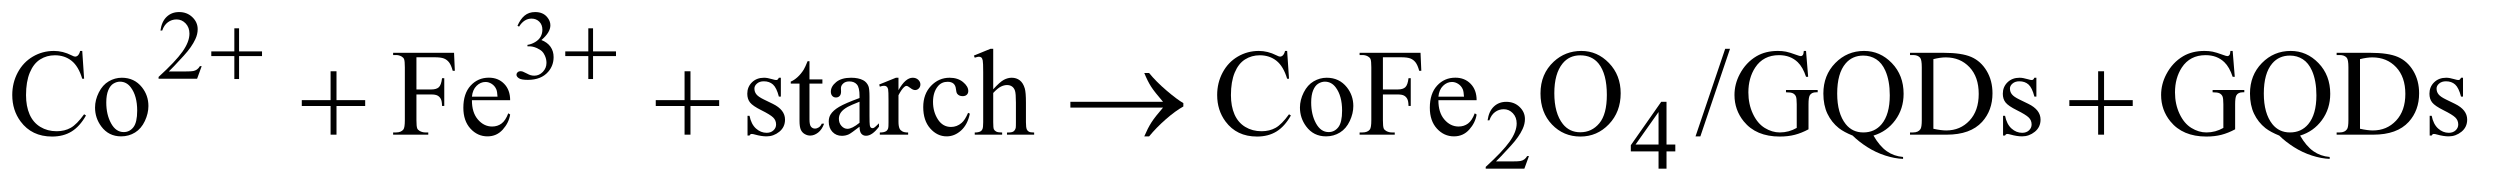<?xml version="1.0" encoding="UTF-8"?>
<!DOCTYPE svg PUBLIC '-//W3C//DTD SVG 1.0//EN'
          'http://www.w3.org/TR/2001/REC-SVG-20010904/DTD/svg10.dtd'>
<svg stroke-dasharray="none" shape-rendering="auto" xmlns="http://www.w3.org/2000/svg" font-family="'Dialog'" text-rendering="auto" width="317" fill-opacity="1" color-interpolation="auto" color-rendering="auto" preserveAspectRatio="xMidYMid meet" font-size="12px" viewBox="0 0 317 24" fill="black" xmlns:xlink="http://www.w3.org/1999/xlink" stroke="black" image-rendering="auto" stroke-miterlimit="10" stroke-linecap="square" stroke-linejoin="miter" font-style="normal" stroke-width="1" height="24" stroke-dashoffset="0" font-weight="normal" stroke-opacity="1"
><!--Generated by the Batik Graphics2D SVG Generator--><defs id="genericDefs"
  /><g
  ><defs id="defs1"
    ><clipPath clipPathUnits="userSpaceOnUse" id="clipPath1"
      ><path d="M1.052 2.099 L201.892 2.099 L201.892 16.775 L1.052 16.775 L1.052 2.099 Z"
      /></clipPath
      ><clipPath clipPathUnits="userSpaceOnUse" id="clipPath2"
      ><path d="M33.614 67.051 L33.614 535.949 L6450.23 535.949 L6450.23 67.051 Z"
      /></clipPath
    ></defs
    ><g transform="scale(1.576,1.576) translate(-1.052,-2.099) matrix(0.031,0,0,0.031,0,0)"
    ><path d="M557.375 239.375 L545.5 272 L445.5 272 L445.5 267.375 Q489.625 227.125 507.625 201.625 Q525.625 176.125 525.625 155 Q525.625 138.875 515.75 128.5 Q505.875 118.125 492.125 118.125 Q479.625 118.125 469.688 125.438 Q459.75 132.75 455 146.875 L450.375 146.875 Q453.5 123.75 466.438 111.375 Q479.375 99 498.75 99 Q519.375 99 533.188 112.25 Q547 125.5 547 143.5 Q547 156.375 541 169.25 Q531.75 189.5 511 212.125 Q479.875 246.125 472.125 253.125 L516.375 253.125 Q529.875 253.125 535.312 252.125 Q540.75 251.125 545.125 248.062 Q549.5 245 552.75 239.375 L557.375 239.375 ZM1377 134.75 Q1384.25 117.625 1395.312 108.312 Q1406.375 99 1422.875 99 Q1443.25 99 1454.125 112.25 Q1462.375 122.125 1462.375 133.375 Q1462.375 151.875 1439.125 171.625 Q1454.75 177.75 1462.75 189.125 Q1470.75 200.5 1470.75 215.875 Q1470.75 237.875 1456.75 254 Q1438.5 275 1403.875 275 Q1386.75 275 1380.562 270.75 Q1374.375 266.5 1374.375 261.625 Q1374.375 258 1377.312 255.25 Q1380.25 252.5 1384.375 252.5 Q1387.5 252.5 1390.75 253.5 Q1392.875 254.125 1400.375 258.062 Q1407.875 262 1410.75 262.75 Q1415.375 264.125 1420.625 264.125 Q1433.375 264.125 1442.812 254.25 Q1452.25 244.375 1452.25 230.875 Q1452.25 221 1447.875 211.625 Q1444.625 204.625 1440.75 201 Q1435.375 196 1426 191.938 Q1416.625 187.875 1406.875 187.875 L1402.875 187.875 L1402.875 184.125 Q1412.75 182.875 1422.688 177 Q1432.625 171.125 1437.125 162.875 Q1441.625 154.625 1441.625 144.75 Q1441.625 131.875 1433.562 123.938 Q1425.5 116 1413.5 116 Q1394.125 116 1381.125 136.75 L1377 134.75 Z" stroke="none" clip-path="url(#clipPath2)"
    /></g
    ><g transform="matrix(0.049,0,0,0.049,-1.658,-3.307)"
    ><path d="M3990.375 471.375 L3978.5 504 L3878.5 504 L3878.5 499.375 Q3922.625 459.125 3940.625 433.625 Q3958.625 408.125 3958.625 387 Q3958.625 370.875 3948.75 360.5 Q3938.875 350.125 3925.125 350.125 Q3912.625 350.125 3902.688 357.438 Q3892.75 364.75 3888 378.875 L3883.375 378.875 Q3886.5 355.75 3899.438 343.375 Q3912.375 331 3931.75 331 Q3952.375 331 3966.188 344.25 Q3980 357.5 3980 375.5 Q3980 388.375 3974 401.25 Q3964.75 421.5 3944 444.125 Q3912.875 478.125 3905.125 485.125 L3949.375 485.125 Q3962.875 485.125 3968.312 484.125 Q3973.75 483.125 3978.125 480.062 Q3982.5 477 3985.75 471.375 L3990.375 471.375 ZM4369.125 441.5 L4369.125 459.25 L4346.375 459.25 L4346.375 504 L4325.75 504 L4325.75 459.25 L4254 459.25 L4254 443.25 L4332.625 331 L4346.375 331 L4346.375 441.5 L4369.125 441.5 ZM4325.75 441.5 L4325.75 357.375 L4266.25 441.5 L4325.75 441.5 Z" stroke="none" clip-path="url(#clipPath2)"
    /></g
    ><g transform="matrix(0.049,0,0,0.049,-1.658,-3.307)"
    ><path d="M246.656 199.281 L251.5 271.312 L246.656 271.312 Q236.969 238.969 219 224.75 Q201.031 210.531 175.875 210.531 Q154.781 210.531 137.75 221.234 Q120.719 231.938 110.953 255.375 Q101.188 278.812 101.188 313.656 Q101.188 342.406 110.406 363.5 Q119.625 384.594 138.141 395.844 Q156.656 407.094 180.406 407.094 Q201.031 407.094 216.812 398.266 Q232.594 389.438 251.5 363.188 L256.344 366.312 Q240.406 394.594 219.156 407.719 Q197.906 420.844 168.688 420.844 Q116.031 420.844 87.125 381.781 Q65.562 352.719 65.562 313.344 Q65.562 281.625 79.781 255.062 Q94 228.5 118.922 213.891 Q143.844 199.281 173.375 199.281 Q196.344 199.281 218.688 210.531 Q225.25 213.969 228.062 213.969 Q232.281 213.969 235.406 211 Q239.469 206.781 241.188 199.281 L246.656 199.281 ZM349 268.656 Q381.5 268.656 401.188 293.344 Q417.906 314.438 417.906 341.781 Q417.906 361 408.688 380.688 Q399.469 400.375 383.297 410.375 Q367.125 420.375 347.281 420.375 Q314.938 420.375 295.875 394.594 Q279.781 372.875 279.781 345.844 Q279.781 326.156 289.547 306.703 Q299.312 287.25 315.25 277.953 Q331.188 268.656 349 268.656 ZM344.156 278.812 Q335.875 278.812 327.516 283.734 Q319.156 288.656 314 301 Q308.844 313.344 308.844 332.719 Q308.844 363.969 321.266 386.625 Q333.688 409.281 354 409.281 Q369.156 409.281 379 396.781 Q388.844 384.281 388.844 353.812 Q388.844 315.688 372.438 293.812 Q361.344 278.812 344.156 278.812 ZM1111.469 215.688 L1111.469 298.969 L1150.062 298.969 Q1163.344 298.969 1169.516 293.109 Q1175.688 287.25 1177.719 269.906 L1183.5 269.906 L1183.5 341.625 L1177.719 341.625 Q1177.562 329.281 1174.516 323.5 Q1171.469 317.719 1166.078 314.828 Q1160.688 311.938 1150.062 311.938 L1111.469 311.938 L1111.469 378.5 Q1111.469 394.594 1113.5 399.75 Q1115.062 403.656 1120.062 406.469 Q1126.938 410.219 1134.438 410.219 L1142.094 410.219 L1142.094 416 L1051.156 416 L1051.156 410.219 L1058.656 410.219 Q1071.781 410.219 1077.719 402.562 Q1081.469 397.562 1081.469 378.5 L1081.469 241.625 Q1081.469 225.531 1079.438 220.375 Q1077.875 216.469 1073.031 213.656 Q1066.312 209.906 1058.656 209.906 L1051.156 209.906 L1051.156 204.125 L1208.812 204.125 L1210.844 250.688 L1205.375 250.688 Q1201.312 235.844 1195.922 228.891 Q1190.531 221.938 1182.641 218.812 Q1174.75 215.688 1158.188 215.688 L1111.469 215.688 ZM1255.062 326.781 Q1254.906 358.656 1270.531 376.781 Q1286.156 394.906 1307.25 394.906 Q1321.312 394.906 1331.703 387.172 Q1342.094 379.438 1349.125 360.688 L1353.969 363.812 Q1350.688 385.219 1334.906 402.797 Q1319.125 420.375 1295.375 420.375 Q1269.594 420.375 1251.234 400.297 Q1232.875 380.219 1232.875 346.312 Q1232.875 309.594 1251.703 289.047 Q1270.531 268.5 1298.969 268.5 Q1323.031 268.5 1338.5 284.359 Q1353.969 300.219 1353.969 326.781 L1255.062 326.781 ZM1255.062 317.719 L1321.312 317.719 Q1320.531 303.969 1318.031 298.344 Q1314.125 289.594 1306.391 284.594 Q1298.656 279.594 1290.219 279.594 Q1277.25 279.594 1267.016 289.672 Q1256.781 299.75 1255.062 317.719 ZM2054.5 268.656 L2054.5 317.406 L2049.344 317.406 Q2043.406 294.438 2034.109 286.156 Q2024.812 277.875 2010.438 277.875 Q1999.5 277.875 1992.781 283.656 Q1986.062 289.438 1986.062 296.469 Q1986.062 305.219 1991.062 311.469 Q1995.906 317.875 2010.75 325.062 L2033.562 336.156 Q2065.281 351.625 2065.281 376.938 Q2065.281 396.469 2050.516 408.422 Q2035.75 420.375 2017.469 420.375 Q2004.344 420.375 1987.469 415.688 Q1982.312 414.125 1979.031 414.125 Q1975.438 414.125 1973.406 418.188 L1968.25 418.188 L1968.25 367.094 L1973.406 367.094 Q1977.781 388.969 1990.125 400.062 Q2002.469 411.156 2017.781 411.156 Q2028.562 411.156 2035.359 404.828 Q2042.156 398.5 2042.156 389.594 Q2042.156 378.812 2034.578 371.469 Q2027 364.125 2004.344 352.875 Q1981.688 341.625 1974.656 332.562 Q1967.625 323.656 1967.625 310.062 Q1967.625 292.406 1979.734 280.531 Q1991.844 268.656 2011.062 268.656 Q2019.5 268.656 2031.531 272.25 Q2039.5 274.594 2042.156 274.594 Q2044.656 274.594 2046.062 273.5 Q2047.469 272.406 2049.344 268.656 L2054.5 268.656 ZM2128.562 225.844 L2128.562 272.875 L2162 272.875 L2162 283.812 L2128.562 283.812 L2128.562 376.625 Q2128.562 390.531 2132.547 395.375 Q2136.531 400.219 2142.781 400.219 Q2147.938 400.219 2152.781 397.016 Q2157.625 393.812 2160.281 387.562 L2166.375 387.562 Q2160.906 402.875 2150.906 410.609 Q2140.906 418.344 2130.281 418.344 Q2123.094 418.344 2116.219 414.359 Q2109.344 410.375 2106.062 402.953 Q2102.781 395.531 2102.781 380.062 L2102.781 283.812 L2080.125 283.812 L2080.125 278.656 Q2088.719 275.219 2097.703 267.016 Q2106.688 258.812 2113.719 247.562 Q2117.312 241.625 2123.719 225.844 L2128.562 225.844 ZM2258.094 395.375 Q2236.062 412.406 2230.438 415.062 Q2222 418.969 2212.469 418.969 Q2197.625 418.969 2188.016 408.812 Q2178.406 398.656 2178.406 382.094 Q2178.406 371.625 2183.094 363.969 Q2189.5 353.344 2205.359 343.969 Q2221.219 334.594 2258.094 321.156 L2258.094 315.531 Q2258.094 294.125 2251.297 286.156 Q2244.5 278.188 2231.531 278.188 Q2221.688 278.188 2215.906 283.5 Q2209.969 288.812 2209.969 295.688 L2210.281 304.75 Q2210.281 311.938 2206.609 315.844 Q2202.938 319.75 2197 319.75 Q2191.219 319.75 2187.547 315.688 Q2183.875 311.625 2183.875 304.594 Q2183.875 291.156 2197.625 279.906 Q2211.375 268.656 2236.219 268.656 Q2255.281 268.656 2267.469 275.062 Q2276.688 279.906 2281.062 290.219 Q2283.875 296.938 2283.875 317.719 L2283.875 366.312 Q2283.875 386.781 2284.656 391.391 Q2285.438 396 2287.234 397.562 Q2289.031 399.125 2291.375 399.125 Q2293.875 399.125 2295.75 398.031 Q2299.031 396 2308.406 386.625 L2308.406 395.375 Q2290.906 418.812 2274.969 418.812 Q2267.312 418.812 2262.781 413.5 Q2258.25 408.188 2258.094 395.375 ZM2258.094 385.219 L2258.094 330.688 Q2234.5 340.062 2227.625 343.969 Q2215.281 350.844 2209.969 358.344 Q2204.656 365.844 2204.656 374.75 Q2204.656 386 2211.375 393.422 Q2218.094 400.844 2226.844 400.844 Q2238.719 400.844 2258.094 385.219 ZM2358.875 268.656 L2358.875 300.844 Q2376.844 268.656 2395.75 268.656 Q2404.344 268.656 2409.969 273.891 Q2415.594 279.125 2415.594 286 Q2415.594 292.094 2411.531 296.312 Q2407.469 300.531 2401.844 300.531 Q2396.375 300.531 2389.578 295.141 Q2382.781 289.75 2379.5 289.75 Q2376.688 289.75 2373.406 292.875 Q2366.375 299.281 2358.875 313.969 L2358.875 382.562 Q2358.875 394.438 2361.844 400.531 Q2363.875 404.75 2369.031 407.562 Q2374.188 410.375 2383.875 410.375 L2383.875 416 L2310.594 416 L2310.594 410.375 Q2321.531 410.375 2326.844 406.938 Q2330.75 404.438 2332.312 398.969 Q2333.094 396.312 2333.094 383.812 L2333.094 328.344 Q2333.094 303.344 2332.078 298.578 Q2331.062 293.812 2328.328 291.625 Q2325.594 289.438 2321.531 289.438 Q2316.688 289.438 2310.594 291.781 L2309.031 286.156 L2352.312 268.656 L2358.875 268.656 ZM2543.562 361.625 Q2537.781 389.906 2520.906 405.141 Q2504.031 420.375 2483.562 420.375 Q2459.188 420.375 2441.062 399.906 Q2422.938 379.438 2422.938 344.594 Q2422.938 310.844 2443.016 289.75 Q2463.094 268.656 2491.219 268.656 Q2512.312 268.656 2525.906 279.828 Q2539.5 291 2539.5 303.031 Q2539.5 308.969 2535.672 312.641 Q2531.844 316.312 2524.969 316.312 Q2515.75 316.312 2511.062 310.375 Q2508.406 307.094 2507.547 297.875 Q2506.688 288.656 2501.219 283.812 Q2495.75 279.125 2486.062 279.125 Q2470.438 279.125 2460.906 290.688 Q2448.25 306 2448.25 331.156 Q2448.25 356.781 2460.828 376.391 Q2473.406 396 2494.812 396 Q2510.125 396 2522.312 385.531 Q2530.906 378.344 2539.031 359.438 L2543.562 361.625 ZM2604.031 193.812 L2604.031 298.5 Q2621.375 279.438 2631.531 274.047 Q2641.688 268.656 2651.844 268.656 Q2664.031 268.656 2672.781 275.375 Q2681.531 282.094 2685.75 296.469 Q2688.719 306.469 2688.719 333.031 L2688.719 383.656 Q2688.719 397.25 2690.906 402.25 Q2692.469 406 2696.219 408.188 Q2699.969 410.375 2709.969 410.375 L2709.969 416 L2639.656 416 L2639.656 410.375 L2642.938 410.375 Q2652.938 410.375 2656.844 407.328 Q2660.75 404.281 2662.312 398.344 Q2662.781 395.844 2662.781 383.656 L2662.781 333.031 Q2662.781 309.594 2660.359 302.25 Q2657.938 294.906 2652.625 291.234 Q2647.312 287.562 2639.812 287.562 Q2632.156 287.562 2623.875 291.625 Q2615.594 295.688 2604.031 308.031 L2604.031 383.656 Q2604.031 398.344 2605.672 401.938 Q2607.312 405.531 2611.766 407.953 Q2616.219 410.375 2627.156 410.375 L2627.156 416 L2556.219 416 L2556.219 410.375 Q2565.75 410.375 2571.219 407.406 Q2574.344 405.844 2576.219 401.469 Q2578.094 397.094 2578.094 383.656 L2578.094 254.125 Q2578.094 229.594 2576.922 223.969 Q2575.75 218.344 2573.328 216.312 Q2570.906 214.281 2566.844 214.281 Q2563.562 214.281 2556.219 216.781 L2554.031 211.312 L2596.844 193.812 L2604.031 193.812 ZM3364.656 199.281 L3369.5 271.312 L3364.656 271.312 Q3354.969 238.969 3337 224.75 Q3319.031 210.531 3293.875 210.531 Q3272.781 210.531 3255.75 221.234 Q3238.719 231.938 3228.953 255.375 Q3219.188 278.812 3219.188 313.656 Q3219.188 342.406 3228.406 363.5 Q3237.625 384.594 3256.141 395.844 Q3274.656 407.094 3298.406 407.094 Q3319.031 407.094 3334.812 398.266 Q3350.594 389.438 3369.5 363.188 L3374.344 366.312 Q3358.406 394.594 3337.156 407.719 Q3315.906 420.844 3286.688 420.844 Q3234.031 420.844 3205.125 381.781 Q3183.562 352.719 3183.562 313.344 Q3183.562 281.625 3197.781 255.062 Q3212 228.5 3236.922 213.891 Q3261.844 199.281 3291.375 199.281 Q3314.344 199.281 3336.688 210.531 Q3343.25 213.969 3346.062 213.969 Q3350.281 213.969 3353.406 211 Q3357.469 206.781 3359.188 199.281 L3364.656 199.281 ZM3467 268.656 Q3499.5 268.656 3519.188 293.344 Q3535.906 314.438 3535.906 341.781 Q3535.906 361 3526.688 380.688 Q3517.469 400.375 3501.297 410.375 Q3485.125 420.375 3465.281 420.375 Q3432.938 420.375 3413.875 394.594 Q3397.781 372.875 3397.781 345.844 Q3397.781 326.156 3407.547 306.703 Q3417.312 287.25 3433.25 277.953 Q3449.188 268.656 3467 268.656 ZM3462.156 278.812 Q3453.875 278.812 3445.516 283.734 Q3437.156 288.656 3432 301 Q3426.844 313.344 3426.844 332.719 Q3426.844 363.969 3439.266 386.625 Q3451.688 409.281 3472 409.281 Q3487.156 409.281 3497 396.781 Q3506.844 384.281 3506.844 353.812 Q3506.844 315.688 3490.438 293.812 Q3479.344 278.812 3462.156 278.812 ZM3612.469 215.688 L3612.469 298.969 L3651.062 298.969 Q3664.344 298.969 3670.516 293.109 Q3676.688 287.25 3678.719 269.906 L3684.5 269.906 L3684.5 341.625 L3678.719 341.625 Q3678.562 329.281 3675.516 323.5 Q3672.469 317.719 3667.078 314.828 Q3661.688 311.938 3651.062 311.938 L3612.469 311.938 L3612.469 378.5 Q3612.469 394.594 3614.5 399.75 Q3616.062 403.656 3621.062 406.469 Q3627.938 410.219 3635.438 410.219 L3643.094 410.219 L3643.094 416 L3552.156 416 L3552.156 410.219 L3559.656 410.219 Q3572.781 410.219 3578.719 402.562 Q3582.469 397.562 3582.469 378.5 L3582.469 241.625 Q3582.469 225.531 3580.438 220.375 Q3578.875 216.469 3574.031 213.656 Q3567.312 209.906 3559.656 209.906 L3552.156 209.906 L3552.156 204.125 L3709.812 204.125 L3711.844 250.688 L3706.375 250.688 Q3702.312 235.844 3696.922 228.891 Q3691.531 221.938 3683.641 218.812 Q3675.75 215.688 3659.188 215.688 L3612.469 215.688 ZM3756.062 326.781 Q3755.906 358.656 3771.531 376.781 Q3787.156 394.906 3808.25 394.906 Q3822.312 394.906 3832.703 387.172 Q3843.094 379.438 3850.125 360.688 L3854.969 363.812 Q3851.688 385.219 3835.906 402.797 Q3820.125 420.375 3796.375 420.375 Q3770.594 420.375 3752.234 400.297 Q3733.875 380.219 3733.875 346.312 Q3733.875 309.594 3752.703 289.047 Q3771.531 268.5 3799.969 268.5 Q3824.031 268.5 3839.5 284.359 Q3854.969 300.219 3854.969 326.781 L3756.062 326.781 ZM3756.062 317.719 L3822.312 317.719 Q3821.531 303.969 3819.031 298.344 Q3815.125 289.594 3807.391 284.594 Q3799.656 279.594 3791.219 279.594 Q3778.25 279.594 3768.016 289.672 Q3757.781 299.75 3756.062 317.719 ZM4126.031 199.281 Q4167.281 199.281 4197.516 230.609 Q4227.75 261.938 4227.75 308.812 Q4227.75 357.094 4197.281 388.969 Q4166.812 420.844 4123.531 420.844 Q4079.781 420.844 4050.016 389.75 Q4020.25 358.656 4020.25 309.281 Q4020.25 258.812 4054.625 226.938 Q4084.469 199.281 4126.031 199.281 ZM4123.062 210.688 Q4094.625 210.688 4077.438 231.781 Q4056.031 258.031 4056.031 308.656 Q4056.031 360.531 4078.219 388.5 Q4095.25 409.75 4123.219 409.75 Q4153.062 409.75 4172.516 386.469 Q4191.969 363.188 4191.969 313.031 Q4191.969 258.656 4170.562 231.938 Q4153.375 210.688 4123.062 210.688 ZM4510.688 193.812 L4433.969 420.375 L4421.469 420.375 L4498.188 193.812 L4510.688 193.812 ZM4707.406 199.281 L4712.875 266.156 L4707.406 266.156 Q4699.125 241.156 4686 228.5 Q4667.094 210.219 4637.406 210.219 Q4596.938 210.219 4575.844 242.25 Q4558.188 269.281 4558.188 306.625 Q4558.188 336.938 4569.906 361.938 Q4581.625 386.938 4600.609 398.578 Q4619.594 410.219 4639.594 410.219 Q4651.312 410.219 4662.25 407.25 Q4673.188 404.281 4683.344 398.5 L4683.344 337.25 Q4683.344 321.312 4680.922 316.391 Q4678.5 311.469 4673.422 308.891 Q4668.344 306.312 4655.531 306.312 L4655.531 300.375 L4737.562 300.375 L4737.562 306.312 L4733.656 306.312 Q4721.469 306.312 4716.938 314.438 Q4713.812 320.219 4713.812 337.25 L4713.812 402.094 Q4695.844 411.781 4678.344 416.312 Q4660.844 420.844 4639.438 420.844 Q4578.031 420.844 4546.156 381.469 Q4522.25 351.938 4522.25 313.344 Q4522.25 285.375 4535.688 259.75 Q4551.625 229.281 4579.438 212.875 Q4602.719 199.281 4634.438 199.281 Q4646 199.281 4655.453 201.156 Q4664.906 203.031 4682.25 209.438 Q4691 212.719 4693.969 212.719 Q4696.938 212.719 4699.047 209.984 Q4701.156 207.25 4701.625 199.281 L4707.406 199.281 ZM4881.938 418.344 Q4897.875 445.844 4916.391 458.812 Q4934.906 471.781 4958.5 473.656 L4958.5 478.656 Q4936.938 477.875 4912.406 469.984 Q4887.875 462.094 4865.922 448.109 Q4843.969 434.125 4828.031 418.344 Q4805.531 409.281 4792.406 399.125 Q4773.344 383.969 4762.797 361.859 Q4752.25 339.75 4752.25 309.594 Q4752.25 262.094 4783.031 230.688 Q4813.812 199.281 4857.562 199.281 Q4899.125 199.281 4929.516 230.766 Q4959.906 262.25 4959.906 310.219 Q4959.906 349.125 4938.266 378.5 Q4916.625 407.875 4881.938 418.344 ZM4855.688 211.312 Q4827.25 211.312 4809.906 231.625 Q4788.031 257.094 4788.031 309.594 Q4788.031 361 4810.219 388.812 Q4827.406 410.219 4855.688 410.219 Q4885.062 410.219 4903.031 388.812 Q4924.125 363.5 4924.125 314.125 Q4924.125 276.156 4912.562 250.219 Q4903.656 230.219 4888.891 220.766 Q4874.125 211.312 4855.688 211.312 ZM4976.469 416 L4976.469 410.219 L4984.438 410.219 Q4997.875 410.219 5003.5 401.625 Q5006.938 396.469 5006.938 378.5 L5006.938 241.625 Q5006.938 221.781 5002.562 216.781 Q4996.469 209.906 4984.438 209.906 L4976.469 209.906 L4976.469 204.125 L5062.719 204.125 Q5110.219 204.125 5134.984 214.906 Q5159.75 225.688 5174.828 250.844 Q5189.906 276 5189.906 308.969 Q5189.906 353.188 5163.031 382.875 Q5132.875 416 5071.156 416 L4976.469 416 ZM5036.938 400.688 Q5056.781 405.062 5070.219 405.062 Q5106.469 405.062 5130.375 379.594 Q5154.281 354.125 5154.281 310.531 Q5154.281 266.625 5130.375 241.312 Q5106.469 216 5068.969 216 Q5054.906 216 5036.938 220.531 L5036.938 400.688 ZM5303.5 268.656 L5303.5 317.406 L5298.344 317.406 Q5292.406 294.438 5283.109 286.156 Q5273.812 277.875 5259.438 277.875 Q5248.5 277.875 5241.781 283.656 Q5235.062 289.438 5235.062 296.469 Q5235.062 305.219 5240.062 311.469 Q5244.906 317.875 5259.75 325.062 L5282.562 336.156 Q5314.281 351.625 5314.281 376.938 Q5314.281 396.469 5299.516 408.422 Q5284.75 420.375 5266.469 420.375 Q5253.344 420.375 5236.469 415.688 Q5231.312 414.125 5228.031 414.125 Q5224.438 414.125 5222.406 418.188 L5217.25 418.188 L5217.25 367.094 L5222.406 367.094 Q5226.781 388.969 5239.125 400.062 Q5251.469 411.156 5266.781 411.156 Q5277.562 411.156 5284.359 404.828 Q5291.156 398.5 5291.156 389.594 Q5291.156 378.812 5283.578 371.469 Q5276 364.125 5253.344 352.875 Q5230.688 341.625 5223.656 332.562 Q5216.625 323.656 5216.625 310.062 Q5216.625 292.406 5228.734 280.531 Q5240.844 268.656 5260.062 268.656 Q5268.5 268.656 5280.531 272.25 Q5288.5 274.594 5291.156 274.594 Q5293.656 274.594 5295.062 273.5 Q5296.469 272.406 5298.344 268.656 L5303.5 268.656 ZM5811.406 199.281 L5816.875 266.156 L5811.406 266.156 Q5803.125 241.156 5790 228.5 Q5771.094 210.219 5741.406 210.219 Q5700.938 210.219 5679.844 242.25 Q5662.188 269.281 5662.188 306.625 Q5662.188 336.938 5673.906 361.938 Q5685.625 386.938 5704.609 398.578 Q5723.594 410.219 5743.594 410.219 Q5755.312 410.219 5766.25 407.25 Q5777.188 404.281 5787.344 398.5 L5787.344 337.25 Q5787.344 321.312 5784.922 316.391 Q5782.5 311.469 5777.422 308.891 Q5772.344 306.312 5759.531 306.312 L5759.531 300.375 L5841.562 300.375 L5841.562 306.312 L5837.656 306.312 Q5825.469 306.312 5820.938 314.438 Q5817.812 320.219 5817.812 337.25 L5817.812 402.094 Q5799.844 411.781 5782.344 416.312 Q5764.844 420.844 5743.438 420.844 Q5682.031 420.844 5650.156 381.469 Q5626.25 351.938 5626.25 313.344 Q5626.25 285.375 5639.688 259.75 Q5655.625 229.281 5683.438 212.875 Q5706.719 199.281 5738.438 199.281 Q5750 199.281 5759.453 201.156 Q5768.906 203.031 5786.25 209.438 Q5795 212.719 5797.969 212.719 Q5800.938 212.719 5803.047 209.984 Q5805.156 207.25 5805.625 199.281 L5811.406 199.281 ZM5985.938 418.344 Q6001.875 445.844 6020.391 458.812 Q6038.906 471.781 6062.5 473.656 L6062.5 478.656 Q6040.938 477.875 6016.406 469.984 Q5991.875 462.094 5969.922 448.109 Q5947.969 434.125 5932.031 418.344 Q5909.531 409.281 5896.406 399.125 Q5877.344 383.969 5866.797 361.859 Q5856.25 339.75 5856.25 309.594 Q5856.25 262.094 5887.031 230.688 Q5917.812 199.281 5961.562 199.281 Q6003.125 199.281 6033.516 230.766 Q6063.906 262.25 6063.906 310.219 Q6063.906 349.125 6042.266 378.5 Q6020.625 407.875 5985.938 418.344 ZM5959.688 211.312 Q5931.25 211.312 5913.906 231.625 Q5892.031 257.094 5892.031 309.594 Q5892.031 361 5914.219 388.812 Q5931.406 410.219 5959.688 410.219 Q5989.062 410.219 6007.031 388.812 Q6028.125 363.5 6028.125 314.125 Q6028.125 276.156 6016.562 250.219 Q6007.656 230.219 5992.891 220.766 Q5978.125 211.312 5959.688 211.312 ZM6080.469 416 L6080.469 410.219 L6088.438 410.219 Q6101.875 410.219 6107.5 401.625 Q6110.938 396.469 6110.938 378.5 L6110.938 241.625 Q6110.938 221.781 6106.562 216.781 Q6100.469 209.906 6088.438 209.906 L6080.469 209.906 L6080.469 204.125 L6166.719 204.125 Q6214.219 204.125 6238.984 214.906 Q6263.75 225.688 6278.828 250.844 Q6293.906 276 6293.906 308.969 Q6293.906 353.188 6267.031 382.875 Q6236.875 416 6175.156 416 L6080.469 416 ZM6140.938 400.688 Q6160.781 405.062 6174.219 405.062 Q6210.469 405.062 6234.375 379.594 Q6258.281 354.125 6258.281 310.531 Q6258.281 266.625 6234.375 241.312 Q6210.469 216 6172.969 216 Q6158.906 216 6140.938 220.531 L6140.938 400.688 ZM6407.5 268.656 L6407.5 317.406 L6402.344 317.406 Q6396.406 294.438 6387.109 286.156 Q6377.812 277.875 6363.438 277.875 Q6352.5 277.875 6345.781 283.656 Q6339.062 289.438 6339.062 296.469 Q6339.062 305.219 6344.062 311.469 Q6348.906 317.875 6363.75 325.062 L6386.562 336.156 Q6418.281 351.625 6418.281 376.938 Q6418.281 396.469 6403.516 408.422 Q6388.75 420.375 6370.469 420.375 Q6357.344 420.375 6340.469 415.688 Q6335.312 414.125 6332.031 414.125 Q6328.438 414.125 6326.406 418.188 L6321.25 418.188 L6321.25 367.094 L6326.406 367.094 Q6330.781 388.969 6343.125 400.062 Q6355.469 411.156 6370.781 411.156 Q6381.562 411.156 6388.359 404.828 Q6395.156 398.5 6395.156 389.594 Q6395.156 378.812 6387.578 371.469 Q6380 364.125 6357.344 352.875 Q6334.688 341.625 6327.656 332.562 Q6320.625 323.656 6320.625 310.062 Q6320.625 292.406 6332.734 280.531 Q6344.844 268.656 6364.062 268.656 Q6372.5 268.656 6384.531 272.25 Q6392.5 274.594 6395.156 274.594 Q6397.656 274.594 6399.062 273.5 Q6400.469 272.406 6402.344 268.656 L6407.5 268.656 Z" stroke="none" clip-path="url(#clipPath2)"
    /></g
    ><g transform="matrix(0.049,0,0,0.049,-1.658,-3.307)"
    ><path d="M640.25 140.75 L652.5 140.75 L652.5 200.5 L711.875 200.5 L711.875 212.625 L652.5 212.625 L652.5 272 L640.25 272 L640.25 212.625 L580.625 212.625 L580.625 200.5 L640.25 200.5 L640.25 140.75 ZM1556.25 140.75 L1568.5 140.75 L1568.5 200.5 L1627.875 200.5 L1627.875 212.625 L1568.5 212.625 L1568.5 272 L1556.25 272 L1556.25 212.625 L1496.625 212.625 L1496.625 200.5 L1556.25 200.5 L1556.25 140.75 Z" stroke="none" clip-path="url(#clipPath2)"
    /></g
    ><g transform="matrix(0.049,0,0,0.049,-1.658,-3.307)"
    ><path d="M889.312 251.938 L904.625 251.938 L904.625 326.625 L978.844 326.625 L978.844 341.781 L904.625 341.781 L904.625 416 L889.312 416 L889.312 341.781 L814.781 341.781 L814.781 326.625 L889.312 326.625 L889.312 251.938 ZM1805.312 251.938 L1820.625 251.938 L1820.625 326.625 L1894.844 326.625 L1894.844 341.781 L1820.625 341.781 L1820.625 416 L1805.312 416 L1805.312 341.781 L1730.781 341.781 L1730.781 326.625 L1805.312 326.625 L1805.312 251.938 ZM3043.406 346 L2803.719 346 L2803.719 330.844 L3043.406 330.844 Q3021.219 305.219 3012.312 291.234 Q3003.406 277.25 2994.969 256.469 L3007.469 256.469 Q3025.75 278.969 3052.938 302.094 Q3080.125 325.219 3096.062 334.281 L3096.062 343.031 Q3075.281 354.594 3050.672 376.156 Q3026.062 397.719 3007.469 420.375 L2994.969 420.375 Q3003.875 399.281 3013.25 384.594 Q3022.625 369.906 3043.406 346 ZM5463.312 251.938 L5478.625 251.938 L5478.625 326.625 L5552.844 326.625 L5552.844 341.781 L5478.625 341.781 L5478.625 416 L5463.312 416 L5463.312 341.781 L5388.781 341.781 L5388.781 326.625 L5463.312 326.625 L5463.312 251.938 Z" stroke="none" clip-path="url(#clipPath2)"
    /></g
  ></g
></svg
>
